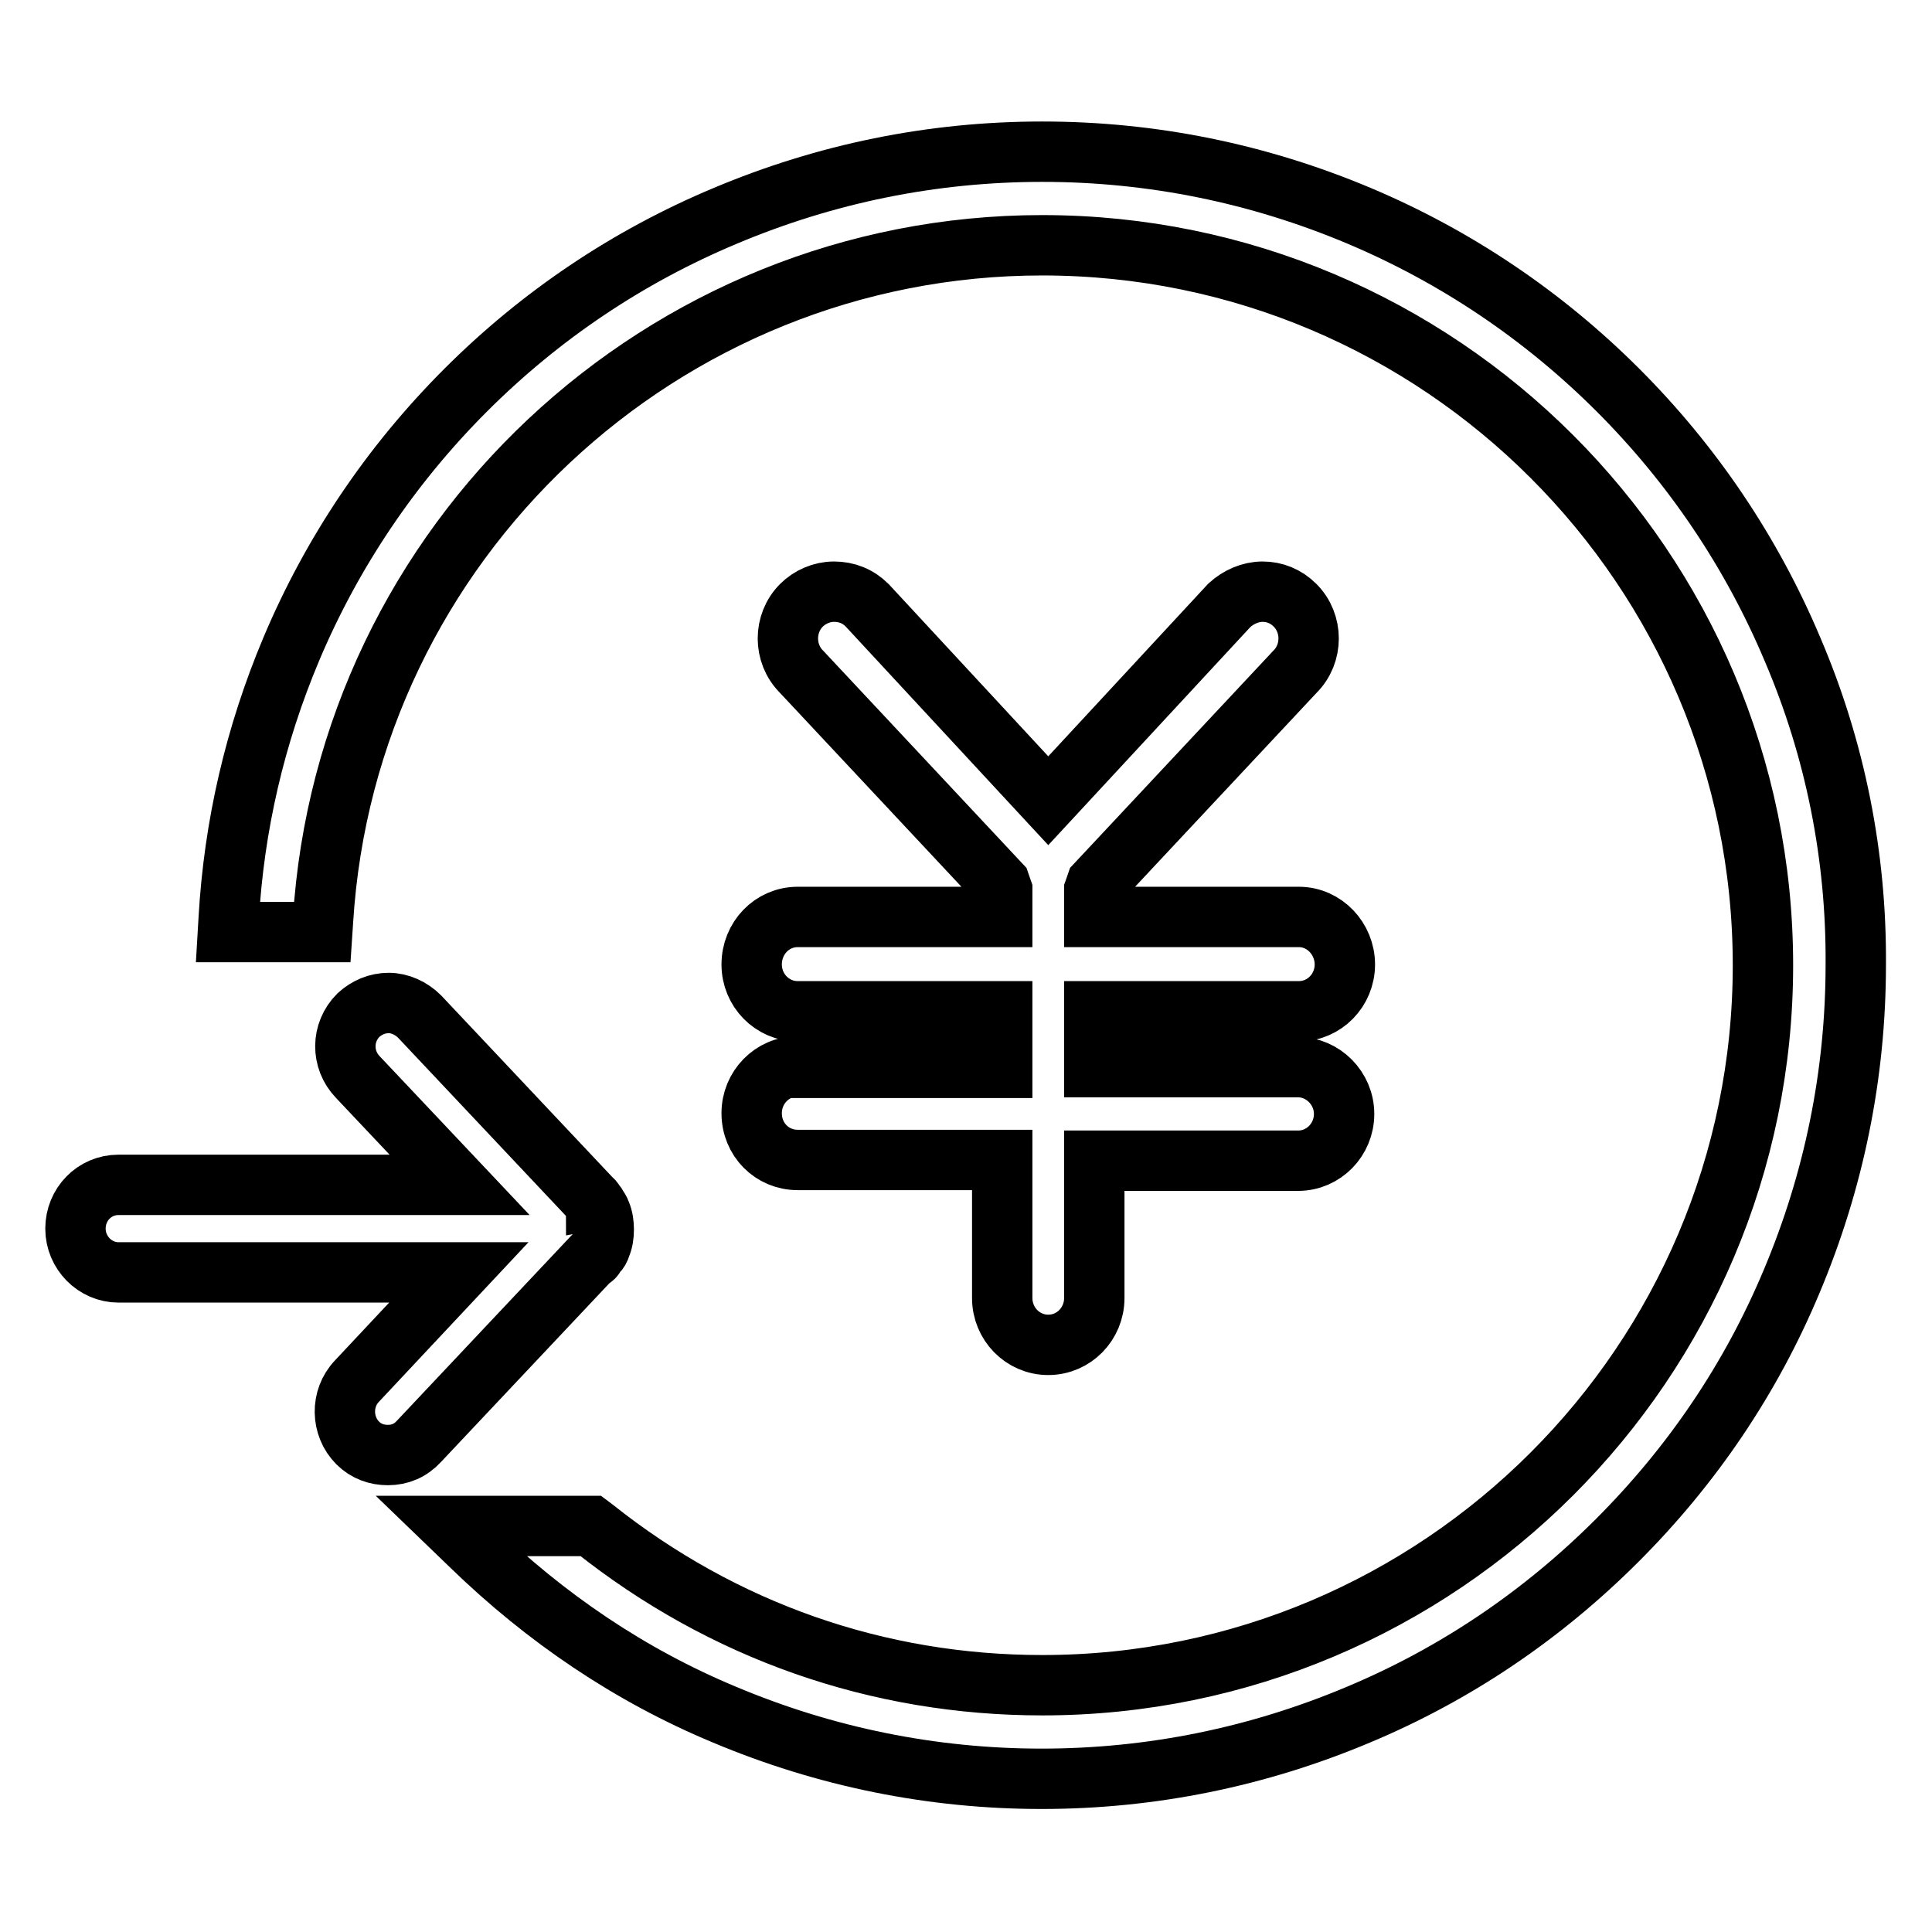 <?xml version="1.0" encoding="utf-8"?>
<!-- Svg Vector Icons : http://www.onlinewebfonts.com/icon -->
<!DOCTYPE svg PUBLIC "-//W3C//DTD SVG 1.1//EN" "http://www.w3.org/Graphics/SVG/1.1/DTD/svg11.dtd">
<svg version="1.1" xmlns="http://www.w3.org/2000/svg" xmlns:xlink="http://www.w3.org/1999/xlink" x="0px" y="0px" viewBox="0 0 256 256" enable-background="new 0 0 256 256" xml:space="preserve">
<g> <path stroke-width="8" fill-opacity="0" stroke="#000000"  d="M237.5,86c-5.4-12.8-13.2-24.4-23.1-34.3c-9.9-9.9-21.5-17.7-34.3-23.1c-13.3-5.6-27.4-8.5-42-8.5 c-14.6,0-28.7,2.9-42,8.5C83.2,34,71.6,41.8,61.7,51.7C51.8,61.6,44,73.2,38.6,86c-4.8,11.4-7.6,23.4-8.3,35.8l-0.1,1.7h12.5 l0.1-1.5c3.1-50.2,45-89.5,95.3-89.5c52.7,0,95.5,42.8,95.5,95.4c0,52.6-42.8,95.4-95.5,95.4c-21.8,0-42.3-7.2-59.4-20.8l-0.4-0.3 H59.7l2.8,2.7c9.8,9.5,21,17.1,33.5,22.3c13.3,5.6,27.5,8.5,42,8.5c14.6,0,28.7-2.9,42-8.5c12.9-5.4,24.4-13.2,34.3-23.1 c9.9-9.9,17.7-21.4,23.1-34.3c5.6-13.3,8.5-27.4,8.5-42C246,113.5,243.2,99.3,237.5,86z M105.7,141.3c-3.4,0-6.1,2.8-6.1,6.2 c0,3.5,2.7,6.2,6.1,6.2h27.1V172c0,3.4,2.7,6.2,6.1,6.2c3.4,0,6.1-2.8,6.1-6.2v-18.2h27c3.4,0,6.1-2.8,6.1-6.2 c0-3.4-2.8-6.2-6.1-6.2H145v-7.4h27.1c3.4,0,6.1-2.8,6.1-6.2c0-3.4-2.7-6.3-6.1-6.3H145v-3.6c0.1-0.3,0.2-0.5,0.3-0.8l26.3-28.1 c2.4-2.4,2.4-6.4,0-8.8c-1.2-1.2-2.7-1.8-4.3-1.8s-3.2,0.7-4.4,1.8l-24,25.9l-24-25.9l0,0c-1.2-1.2-2.7-1.8-4.4-1.8 c-1.6,0-3.2,0.7-4.3,1.8c-2.4,2.4-2.4,6.4,0,8.8l26.3,28.1c0.1,0.3,0.2,0.5,0.3,0.8v3.6h-27.1c-3.4,0-6.1,2.8-6.1,6.3 c0,3.4,2.7,6.2,6.1,6.2h27.1v7.5H105.7L105.7,141.3z M78.9,166.2C78.9,166.2,78.9,166.2,78.9,166.2c0.1-0.1,0.1-0.2,0.2-0.2 c0.2-0.2,0.4-0.5,0.5-0.9c0.3-0.7,0.4-1.4,0.4-2.2c0-0.7-0.1-1.5-0.4-2.2c-0.1-0.3-0.3-0.6-0.5-0.9c0-0.1-0.1-0.1-0.1-0.1 c0,0,0-0.1-0.1-0.1c-0.1-0.2-0.2-0.5-0.5-0.7l-22.8-24.2c-1.1-1.1-2.6-1.8-4.1-1.8c-1.5,0-2.9,0.6-4,1.6c-2.3,2.3-2.3,5.9-0.1,8.2 l13.5,14.3H15.7c-3.2,0-5.7,2.6-5.7,5.8s2.6,5.8,5.7,5.8h45.1L47.3,183c-2.2,2.3-2.1,6,0.1,8.2c1.1,1.1,2.5,1.6,4,1.6 c1.6,0,3-0.6,4.1-1.8l22.8-24.2C78.7,166.7,78.8,166.4,78.9,166.2L78.9,166.2z"/></g>
</svg>